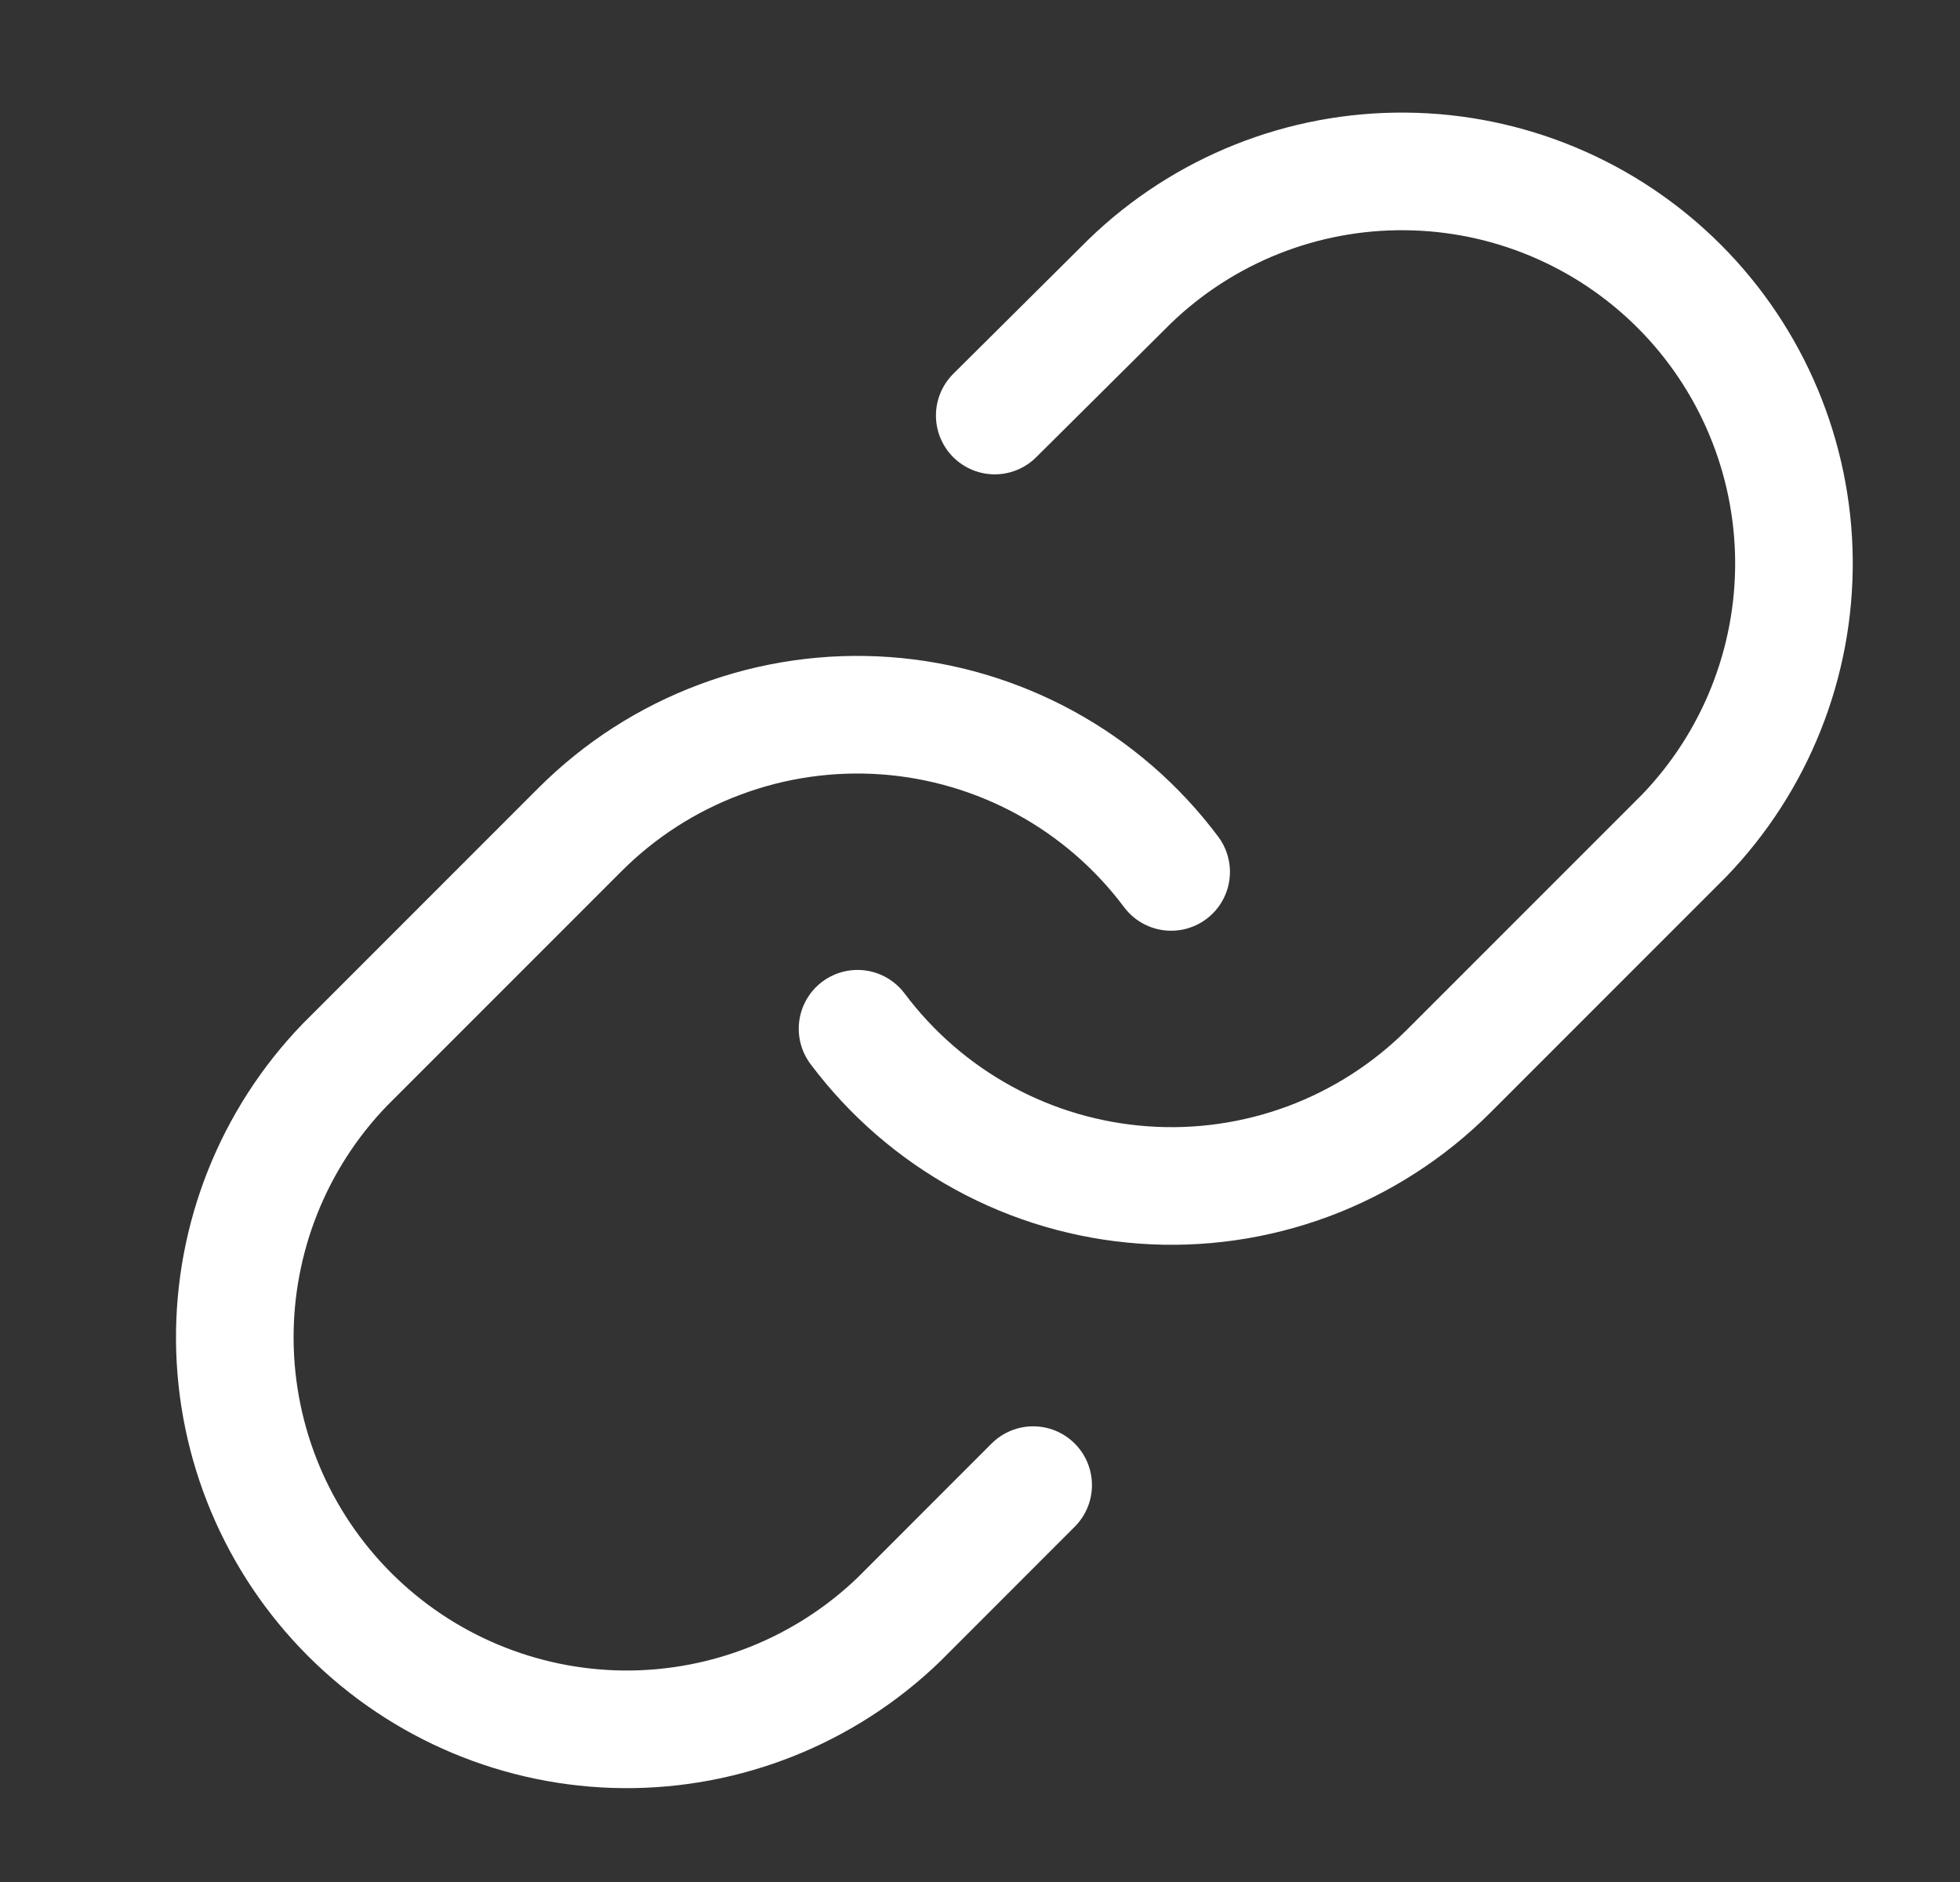 <svg width="25" height="24" viewBox="0 0 25 24" fill="none" xmlns="http://www.w3.org/2000/svg">
<rect x="0" y="0" width="25" height="24" fill="#333333" stroke="none"/>
<g clip-path="url(#clip0_112_2898)">
<g clip-path="url(#clip1_112_2898)">
<g clip-path="url(#clip2_112_2898)">
<path d="M10.938 13.119C11.368 13.693 11.916 14.168 12.545 14.512C13.174 14.856 13.87 15.06 14.585 15.111C15.3 15.163 16.018 15.059 16.69 14.809C17.362 14.558 17.972 14.166 18.479 13.659L21.479 10.659C22.389 9.716 22.893 8.453 22.882 7.142C22.87 5.831 22.345 4.577 21.418 3.65C20.491 2.723 19.236 2.197 17.925 2.186C16.614 2.174 15.351 2.678 14.409 3.589L12.688 5.299" stroke="#ffffff" stroke-width="1.5" stroke-linecap="round" stroke-linejoin="round"/>
<path d="M14.938 11.119C14.509 10.545 13.961 10.07 13.332 9.726C12.703 9.383 12.007 9.178 11.292 9.127C10.577 9.076 9.859 9.179 9.187 9.43C8.515 9.68 7.905 10.072 7.398 10.579L4.398 13.579C3.488 14.522 2.984 15.785 2.995 17.096C3.006 18.407 3.532 19.661 4.459 20.588C5.386 21.515 6.64 22.041 7.951 22.053C9.262 22.064 10.525 21.56 11.469 20.649L13.178 18.939" stroke="#ffffff" stroke-width="1.5" stroke-linecap="round" stroke-linejoin="round"/>
</g>
</g>
</g>
<defs>
<clipPath id="clip0_112_2898">
<rect width="24" height="23" fill="white" transform="translate(0.938 0.934)"/>
</clipPath>
<clipPath id="clip1_112_2898">
<rect width="24" height="23" fill="white" transform="translate(0.938 0.934)"/>
</clipPath>
<clipPath id="clip2_112_2898">
<rect width="24" height="23" fill="white" transform="translate(0.938 0.934)"/>
</clipPath>
</defs>
</svg>
